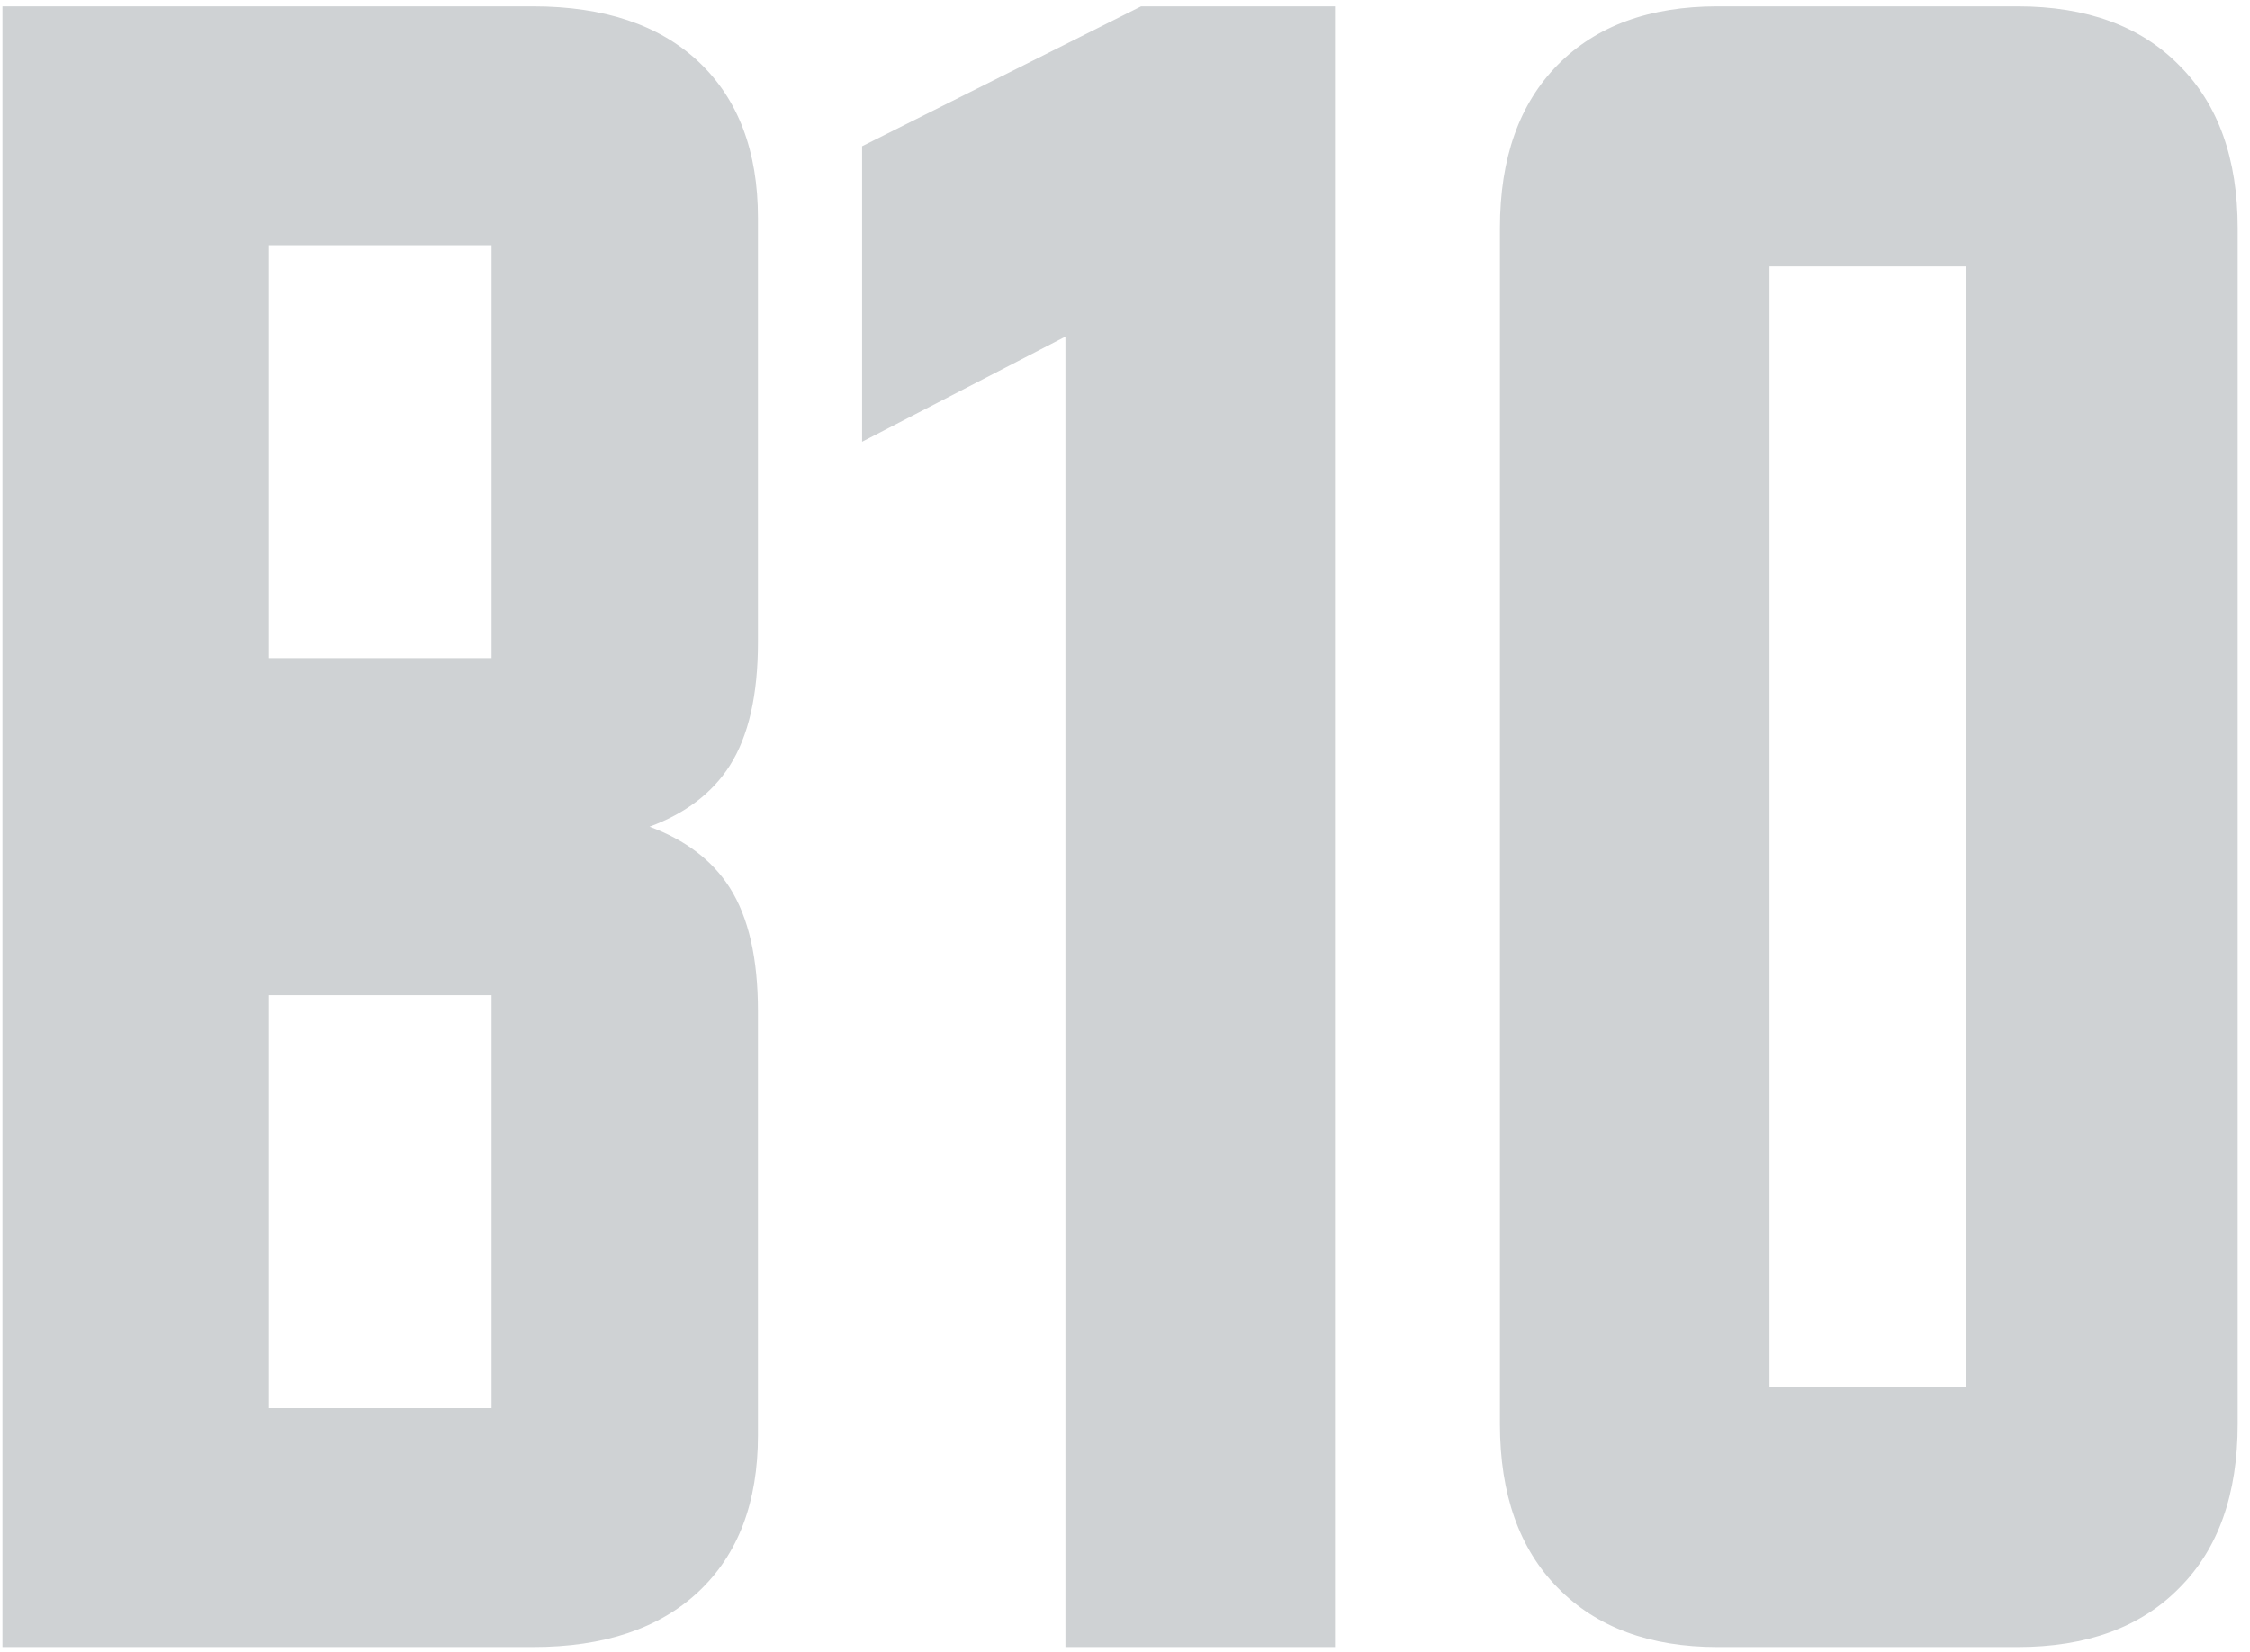 <svg xmlns="http://www.w3.org/2000/svg" width="128" height="94" viewBox="0 0 128 94" fill="none"><path fill-rule="evenodd" clip-rule="evenodd" d="M60.614 19.151L49.046 25.137V8.323L64.919 0.364H75.948V93.717H60.614V19.151ZM0.139 47.234V46.847V0.364H30.332C34.374 0.364 37.519 1.423 39.746 3.517C41.996 5.635 43.122 8.598 43.122 12.408V36.544C43.122 39.528 42.593 41.878 41.514 43.572C40.524 45.125 38.992 46.288 36.955 47.041C38.992 47.793 40.524 48.956 41.514 50.509C42.593 52.203 43.122 54.553 43.122 57.537V81.673C43.122 85.482 41.996 88.446 39.746 90.563C37.519 92.658 34.374 93.717 30.332 93.717H0.139V47.234ZM27.967 56.632V80.128H15.293V56.632H27.967ZM27.967 37.448V13.953H15.293V37.448H27.967ZM127.3 81.028C127.3 85.018 126.202 88.135 123.982 90.354C121.785 92.595 118.713 93.717 114.79 93.717H97.707C93.851 93.717 90.825 92.595 88.628 90.354C86.431 88.135 85.332 85.018 85.332 81.028V12.986C85.332 8.995 86.431 5.902 88.628 3.682C90.825 1.463 93.851 0.364 97.707 0.364H114.79C118.713 0.364 121.785 1.485 123.982 3.727C126.202 5.947 127.3 9.04 127.3 12.986V81.028ZM111.831 15.161H100.666V78.921H111.831V15.161Z" fill="#CFD2D4"></path></svg>